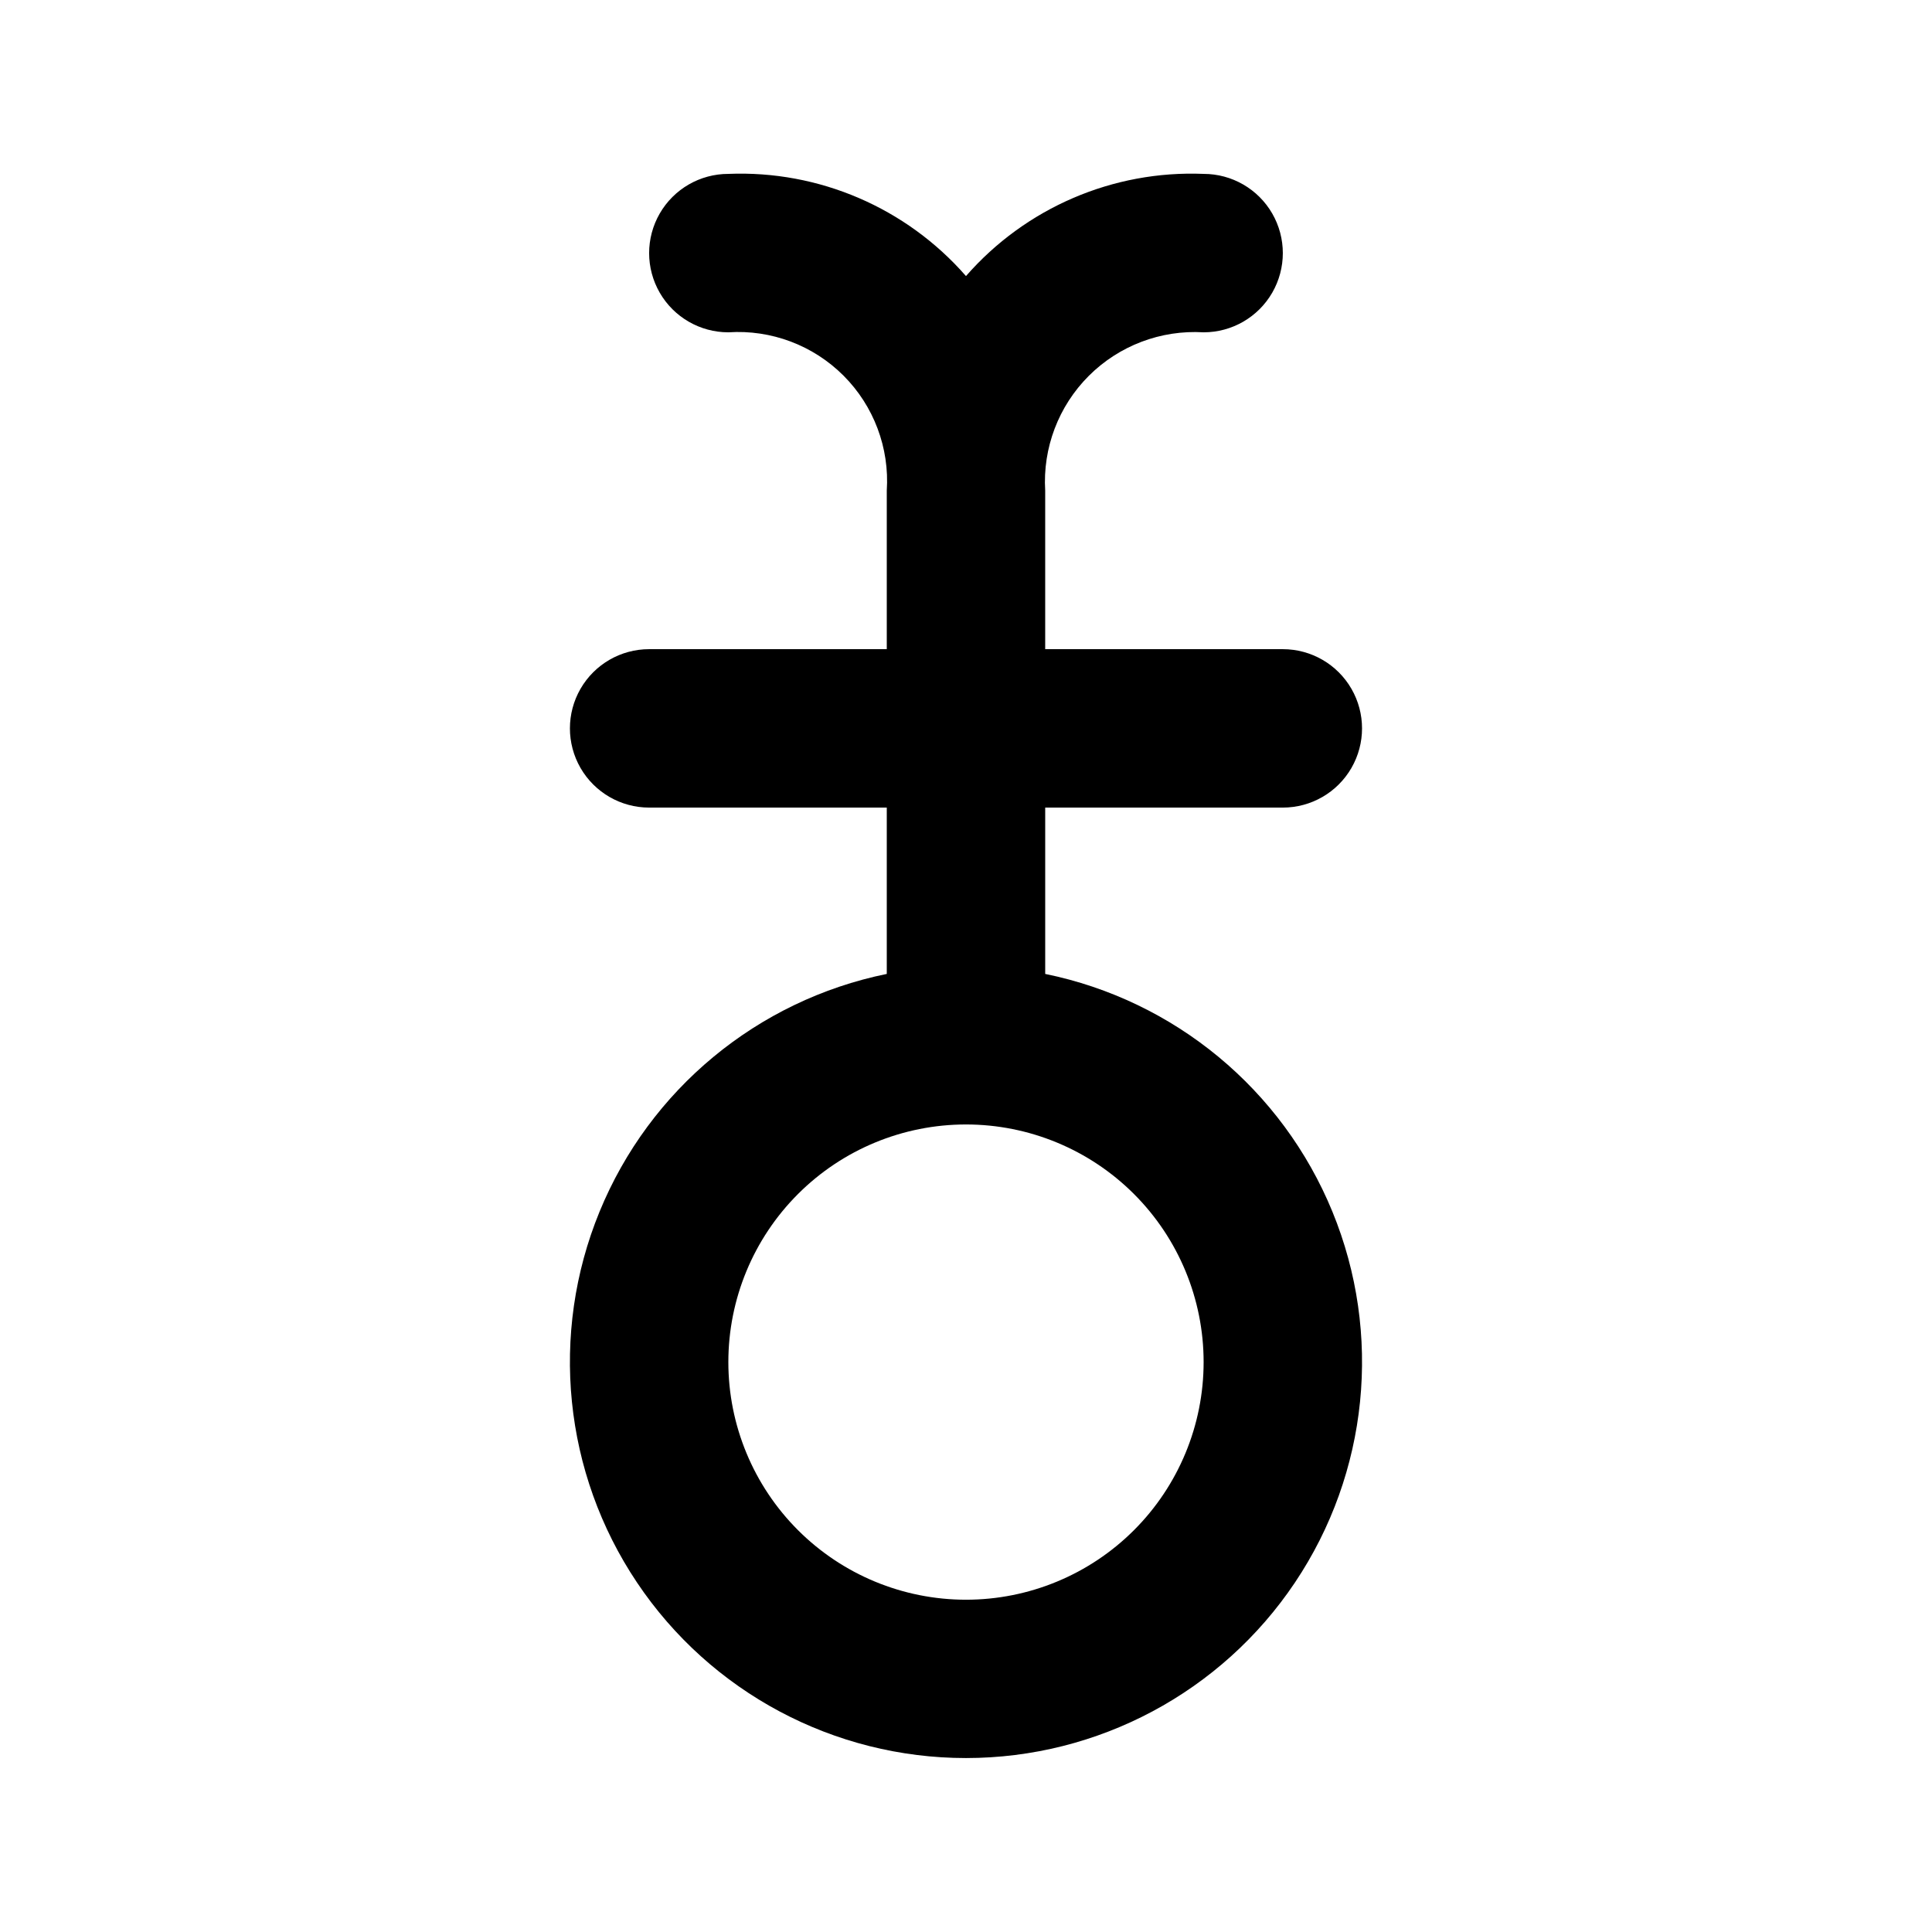 <?xml version="1.0" encoding="UTF-8"?>
<!-- Uploaded to: SVG Repo, www.svgrepo.com, Generator: SVG Repo Mixer Tools -->
<svg fill="#000000" width="800px" height="800px" version="1.1" viewBox="144 144 512 512" xmlns="http://www.w3.org/2000/svg">
 <path d="m483.96 358.02c7.5 0 14.434-4.004 18.18-10.496 3.75-6.496 3.75-14.5 0-20.992-3.746-6.496-10.68-10.496-18.18-10.496h-62.973v-41.984c-0.684-11.332 3.519-22.41 11.547-30.438 8.027-8.023 19.105-12.227 30.438-11.547 7.496 0 14.43-4 18.18-10.496 3.746-6.496 3.746-14.496 0-20.992-3.75-6.496-10.684-10.496-18.18-10.496-24.012-0.977-47.168 8.984-62.977 27.078-15.809-18.094-38.969-28.055-62.977-27.078-7.5 0-14.43 4-18.18 10.496-3.75 6.496-3.75 14.496 0 20.992s10.68 10.496 18.18 10.496c11.348-0.75 22.469 3.43 30.512 11.473 8.039 8.043 12.223 19.164 11.473 30.512v41.984h-62.977c-7.5 0-14.43 4-18.18 10.496-3.75 6.492-3.75 14.496 0 20.992 3.75 6.492 10.68 10.496 18.18 10.496h62.977v44.082c-34.289 7-62.832 30.625-76.113 62.996-13.285 32.375-9.559 69.238 9.93 98.301s52.18 46.504 87.176 46.504c34.992 0 67.684-17.441 87.172-46.504s23.215-65.926 9.93-98.301c-13.281-32.371-41.824-55.996-76.109-62.996v-44.082zm-20.992 146.95 0.004-0.004c0 16.703-6.637 32.723-18.445 44.531-11.812 11.812-27.832 18.445-44.531 18.445-16.703 0-32.723-6.633-44.531-18.445-11.812-11.809-18.445-27.828-18.445-44.531 0-16.699 6.633-32.719 18.445-44.527 11.809-11.812 27.828-18.445 44.531-18.445 16.699 0 32.719 6.633 44.531 18.445 11.809 11.809 18.445 27.828 18.445 44.527z"/>
</svg>
